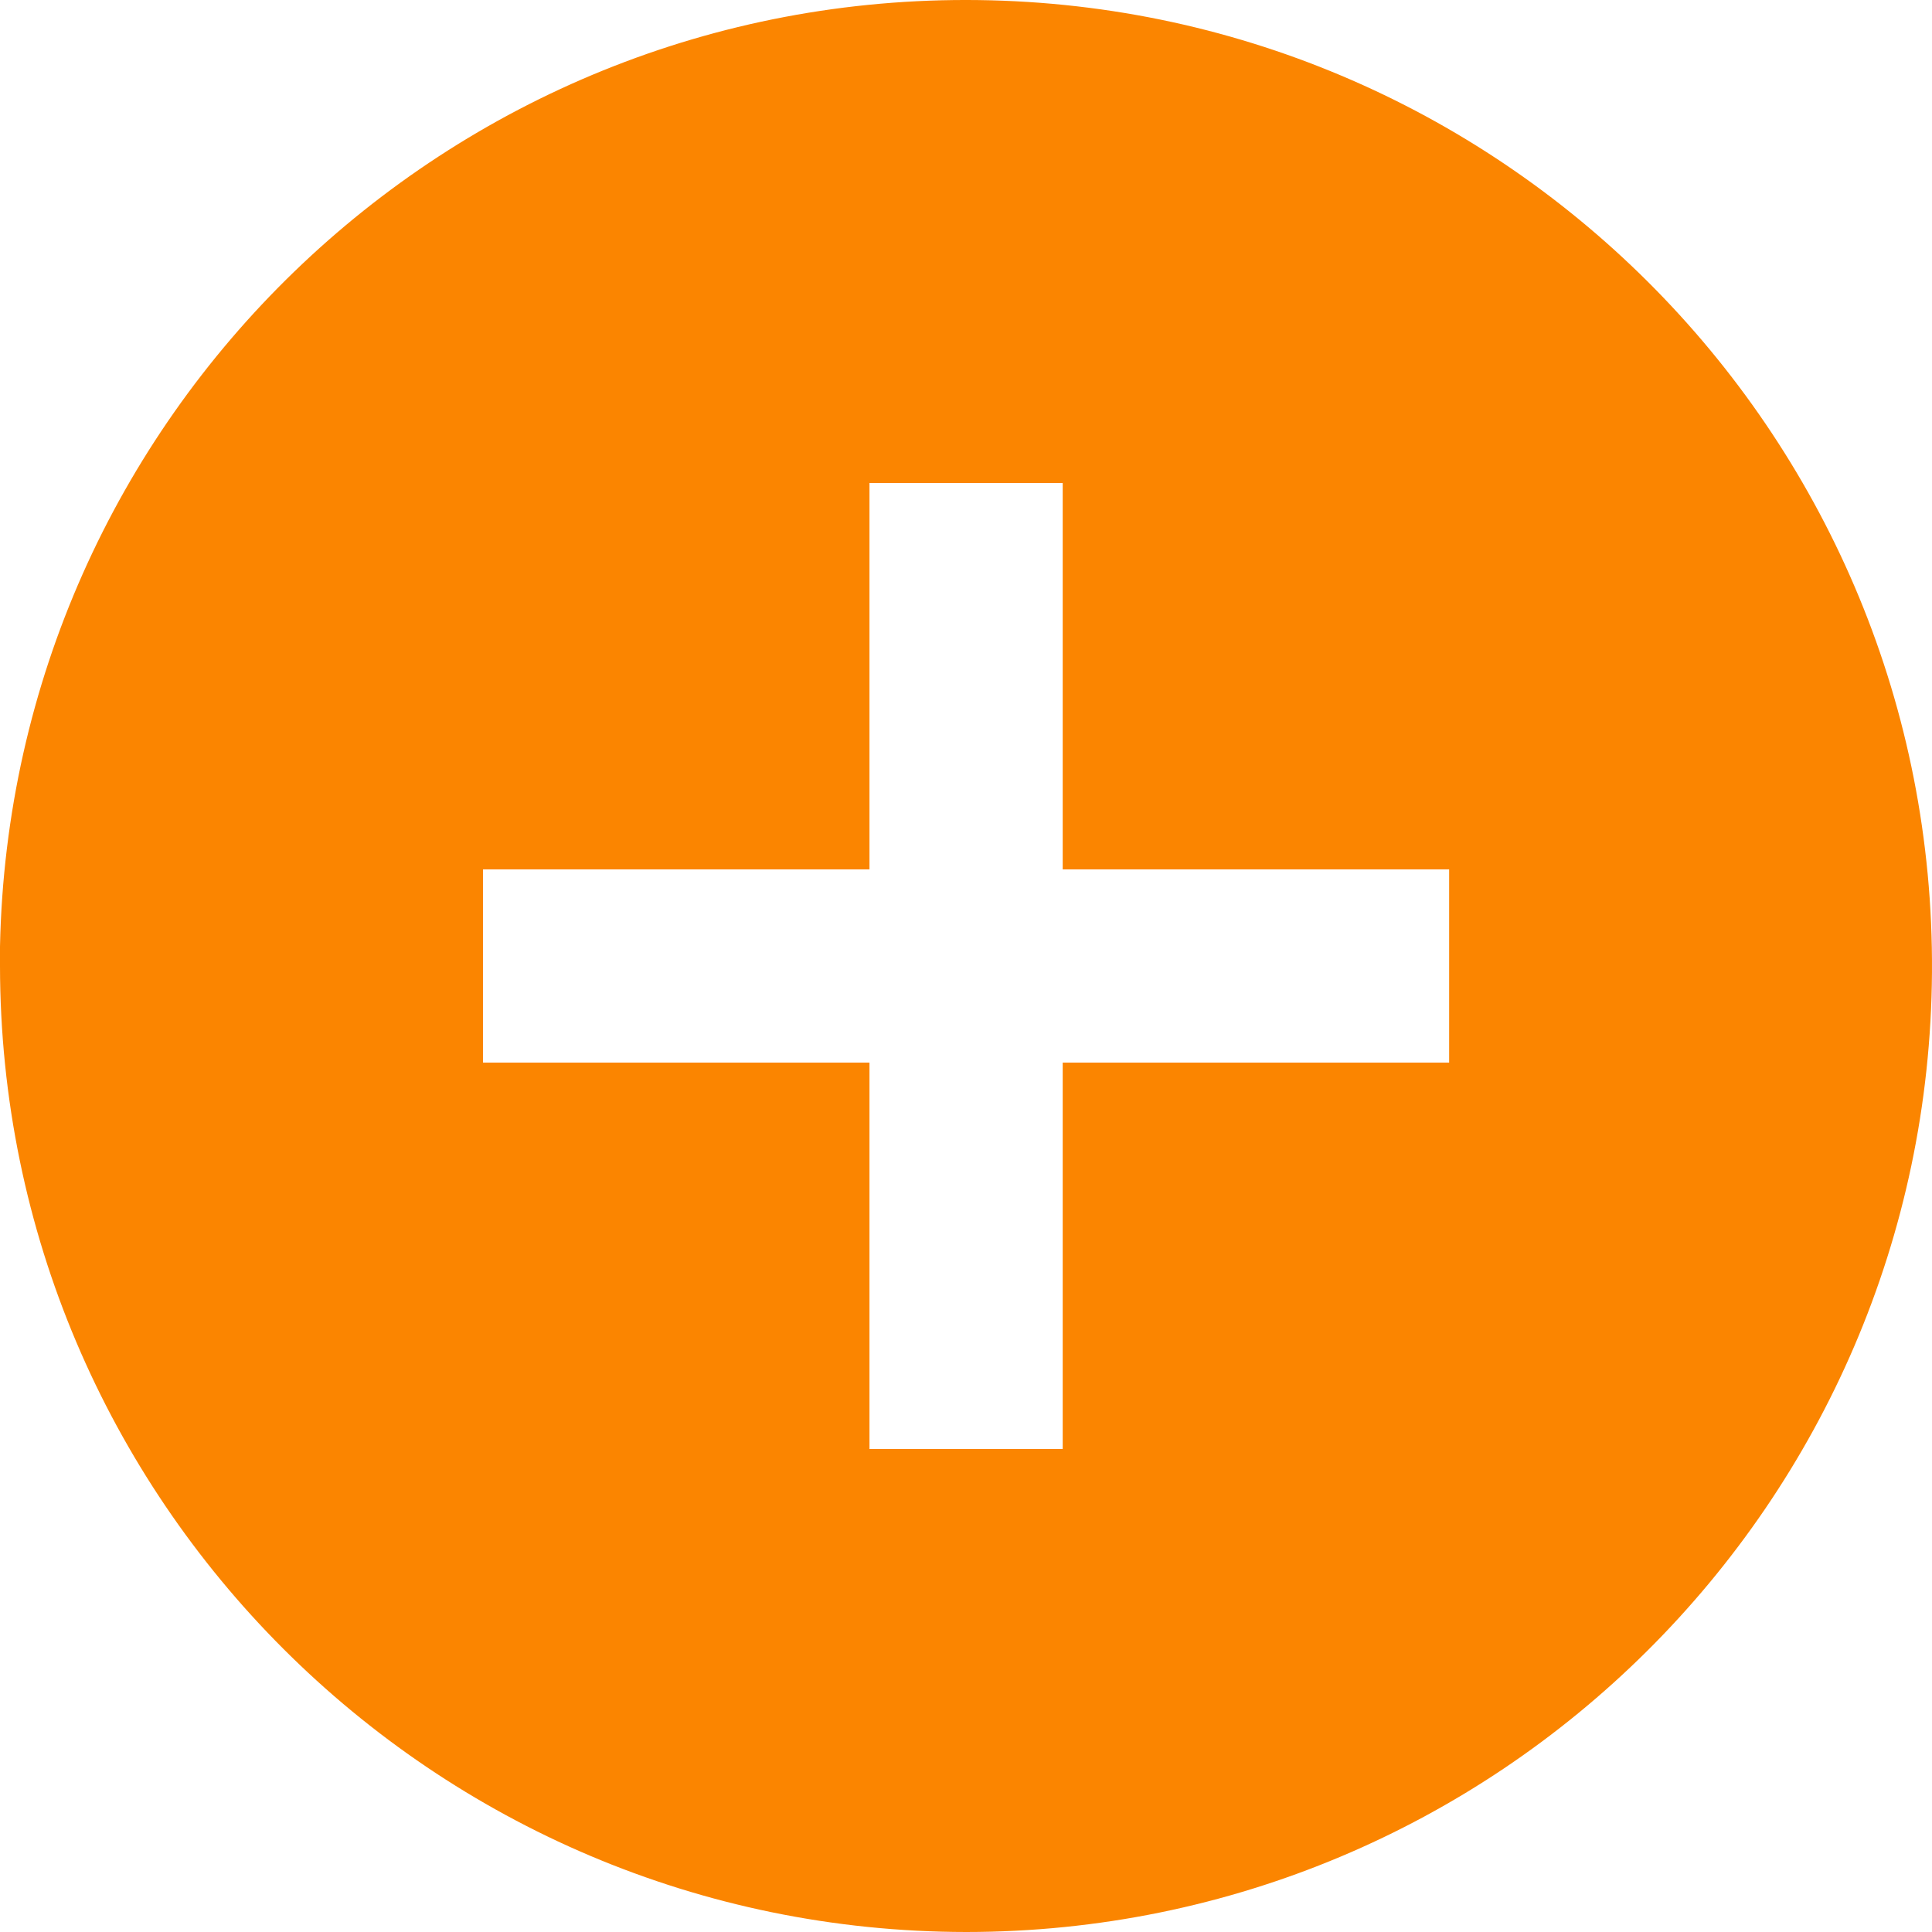 <svg width="96" height="96" viewBox="0 0 96 96" fill="none" xmlns="http://www.w3.org/2000/svg">
<path d="M48.005 96C21.505 95.971 0.029 74.498 0 48V47.04C0.528 20.662 22.248 -0.346 48.632 0.004C75.016 0.354 96.171 21.931 95.999 48.314C95.827 74.697 74.391 95.995 48.005 96ZM24.002 43.2V52.8H43.204V72H52.805V52.8H72.007V43.2H52.805V24H43.204V43.2H24.002Z" fill="#FB8500"/>
</svg>
